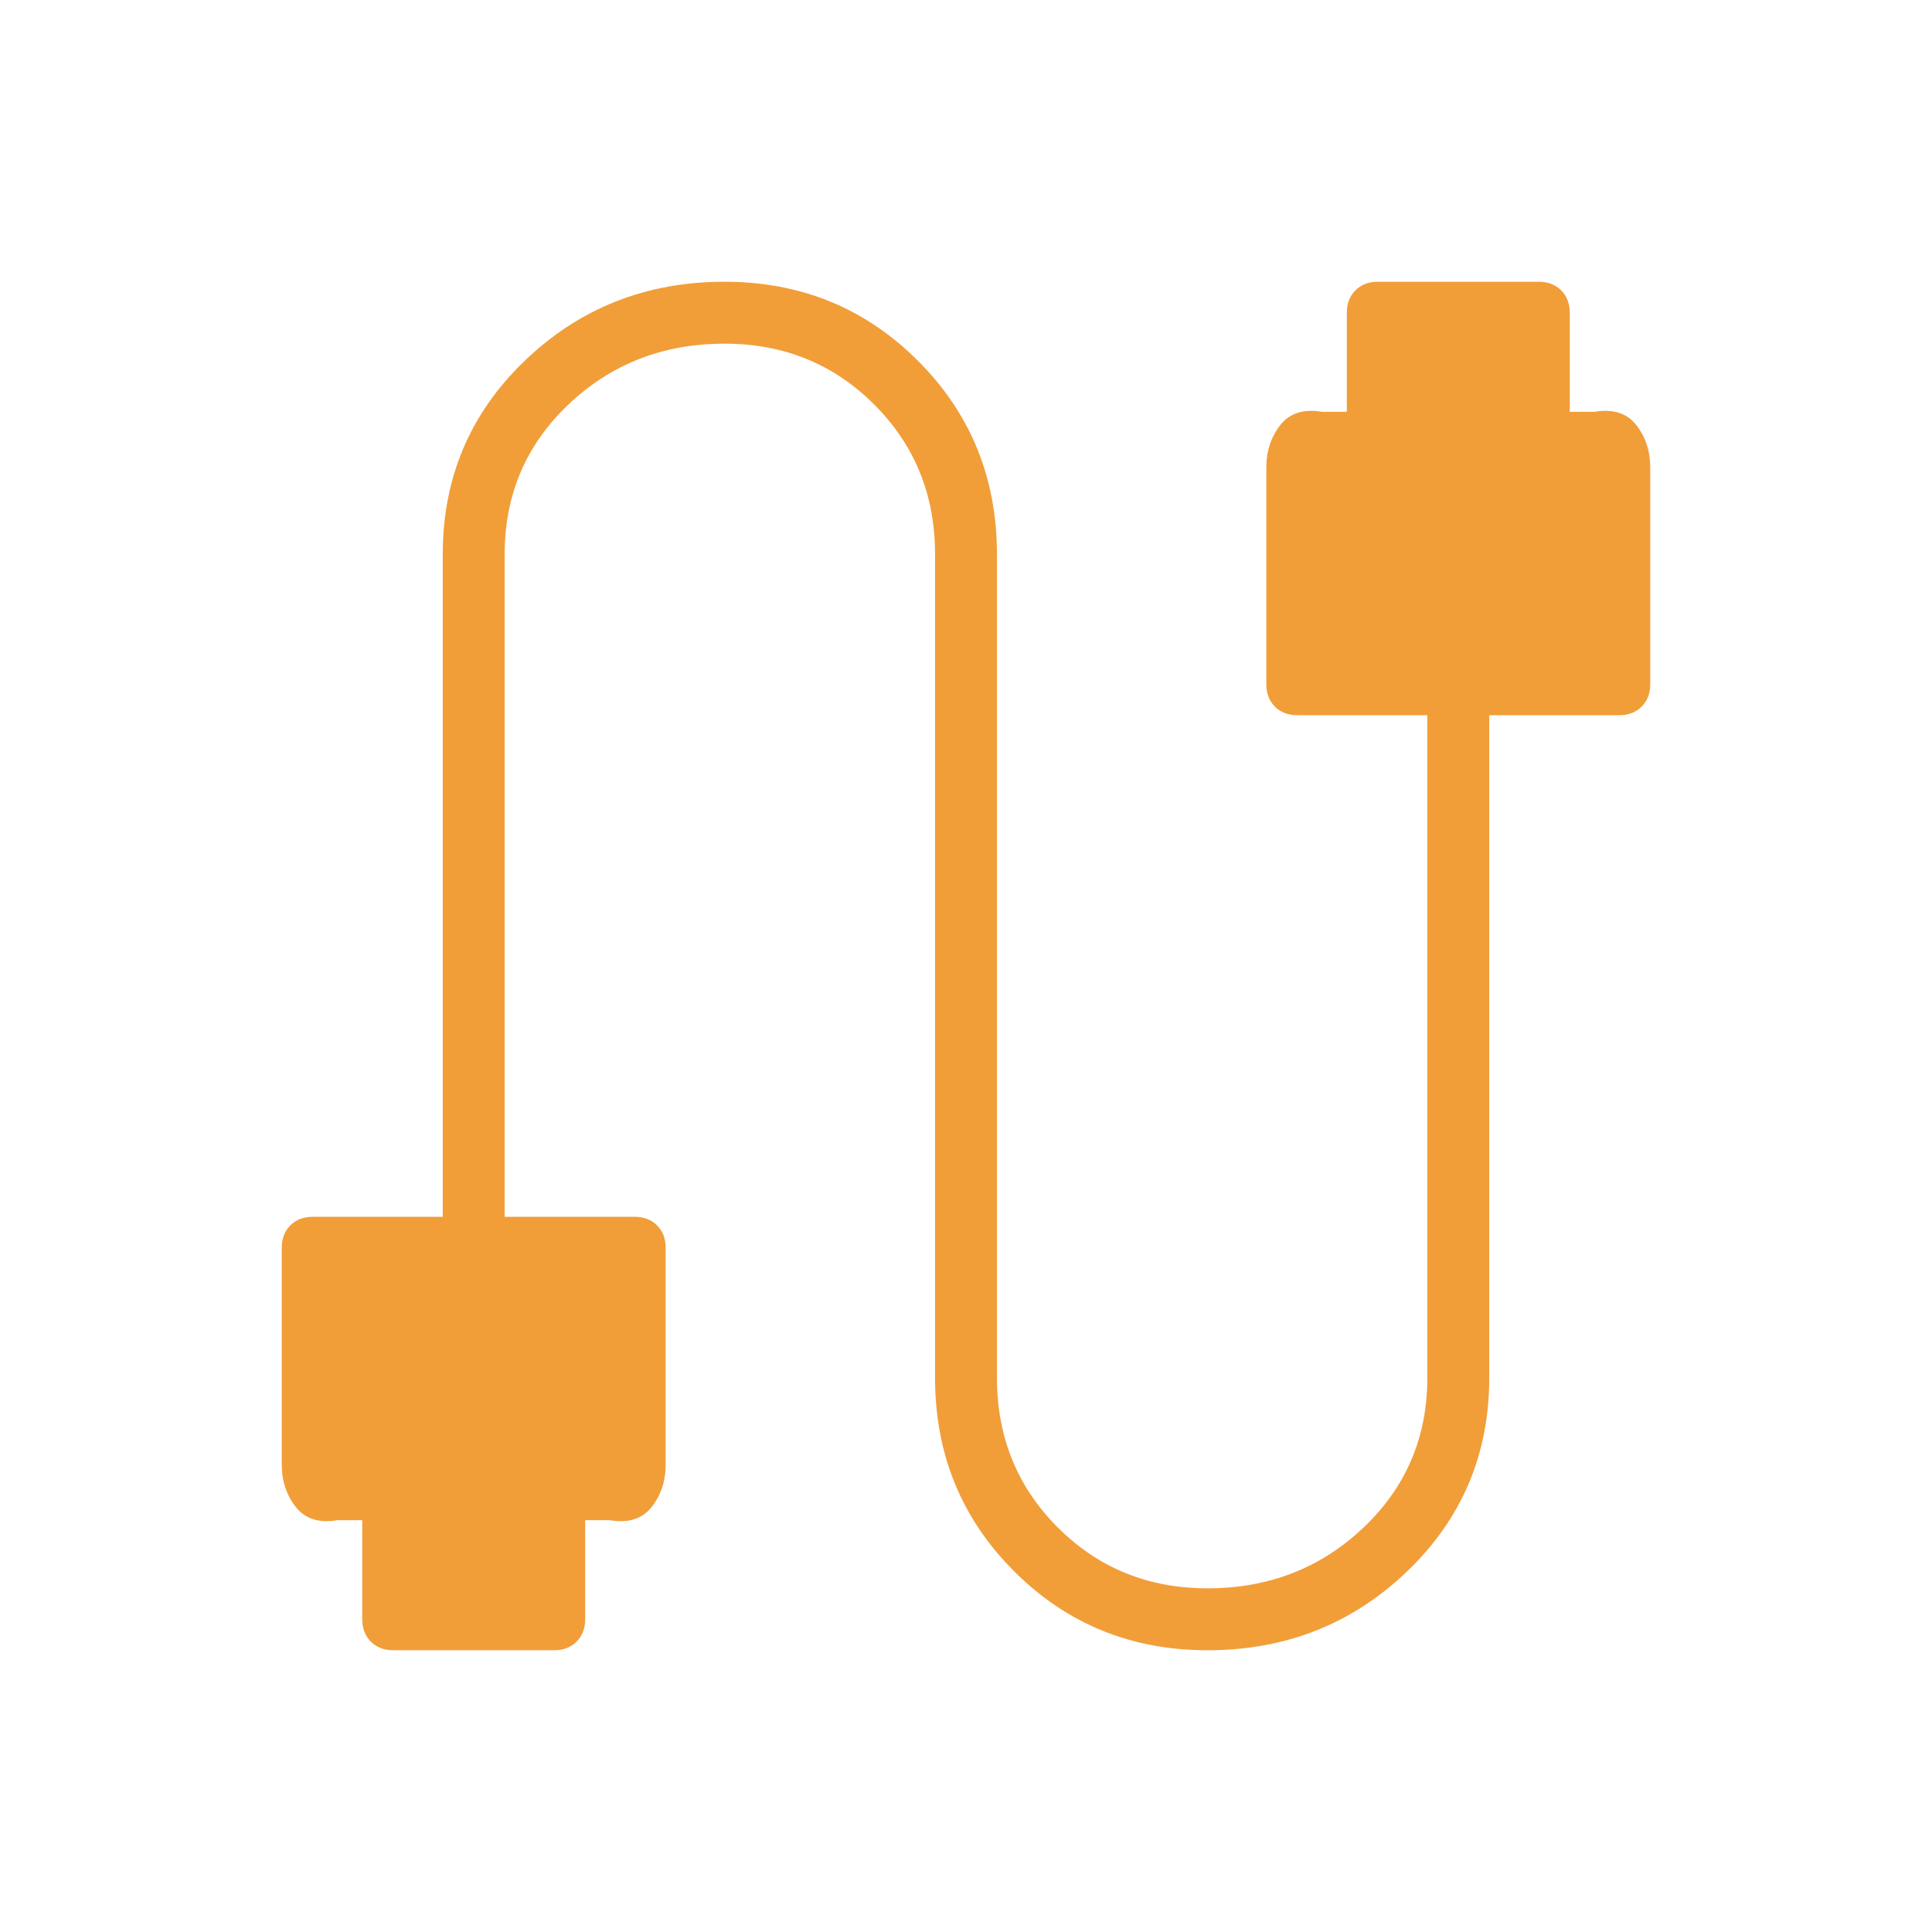 <svg xmlns="http://www.w3.org/2000/svg" height="48px" viewBox="0 -960 960 960" width="48px" fill="#F19E39"><path d="M195.38-140q-6.84 0-11.11-4.27T180-155.38v-49.24h-12.31q-13.77 2.31-20.73-6.57-6.96-8.89-6.96-21.12V-340q0-6.85 4.27-11.12 4.27-4.26 11.11-4.26H220v-329.24q0-57.07 40.85-96.23Q301.69-820 360-820q56.85 0 96.12 39.27 39.26 39.27 39.26 96.11v409.24q0 44.15 30.24 74.38 30.23 30.23 74.38 30.23 45.62 0 77.42-30.11 31.81-30.12 31.81-74.5v-329.24h-64.61q-6.85 0-11.12-4.26-4.27-4.27-4.27-11.12v-107.69q0-12.23 6.96-21.12 6.96-8.88 20.73-6.57h12.31v-49.24q0-6.84 4.27-11.11t11.12-4.27h80q6.84 0 11.11 4.27t4.27 11.11v49.24h12.31q13.77-2.31 20.73 6.57 6.96 8.89 6.96 21.12V-620q0 6.85-4.27 11.12-4.27 4.26-11.11 4.26H740v329.24q0 57.07-40.85 96.23Q658.31-140 600-140q-56.85 0-96.12-39.27-39.26-39.27-39.26-96.11v-409.24q0-44.15-30.24-74.38-30.23-30.23-74.38-30.23-45.62 0-77.42 30.11-31.81 30.12-31.81 74.5v329.24h64.61q6.85 0 11.12 4.26 4.27 4.27 4.27 11.12v107.69q0 12.23-6.96 21.12-6.96 8.88-20.73 6.57h-12.31v49.24q0 6.84-4.27 11.11T275.38-140h-80Z"/></svg>